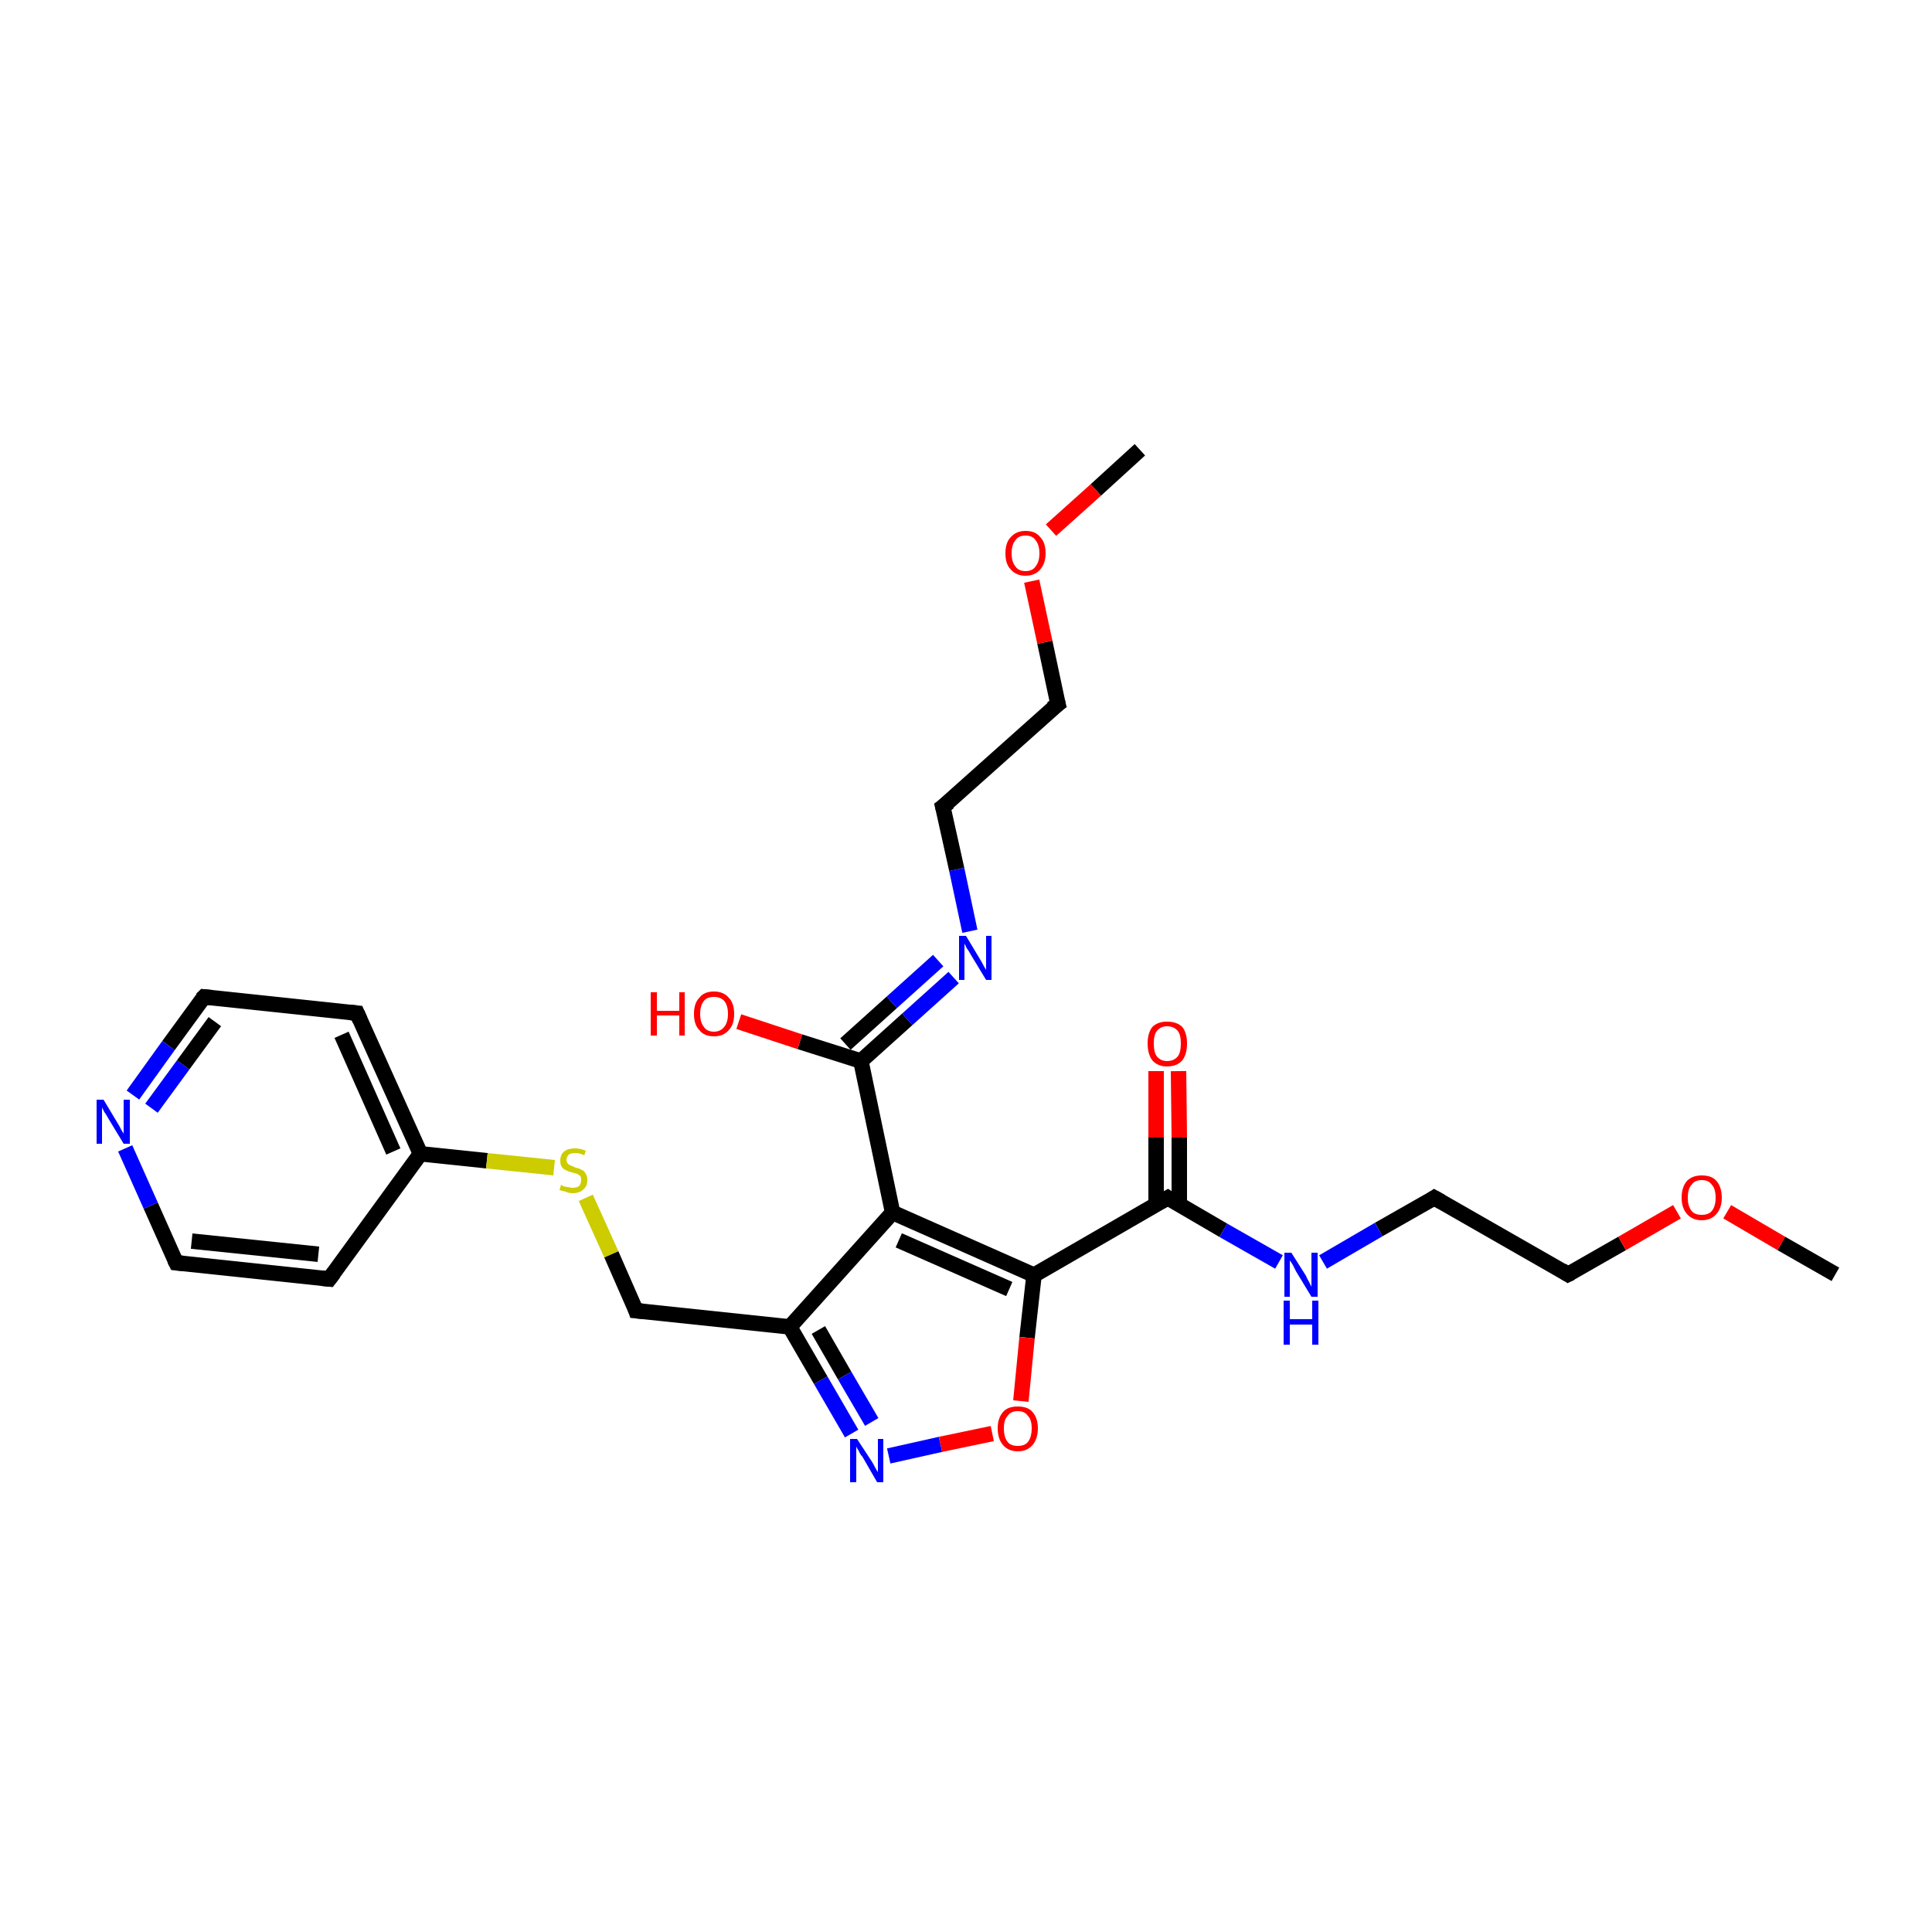 <?xml version='1.0' encoding='iso-8859-1'?>
<svg version='1.1' baseProfile='full'
              xmlns='http://www.w3.org/2000/svg'
                      xmlns:rdkit='http://www.rdkit.org/xml'
                      xmlns:xlink='http://www.w3.org/1999/xlink'
                  xml:space='preserve'
width='250px' height='250px' viewBox='0 0 250 250'>
<!-- END OF HEADER -->
<rect style='opacity:1.0;fill:#FFFFFF;stroke:none' width='250.0' height='250.0' x='0.0' y='0.0'> </rect>
<path class='bond-0 atom-0 atom-23' d='M 147.5,58.2 L 141.8,63.4' style='fill:none;fill-rule:evenodd;stroke:#000000;stroke-width:2.0px;stroke-linecap:butt;stroke-linejoin:miter;stroke-opacity:1' />
<path class='bond-0 atom-0 atom-23' d='M 141.8,63.4 L 136.0,68.6' style='fill:none;fill-rule:evenodd;stroke:#FF0000;stroke-width:2.0px;stroke-linecap:butt;stroke-linejoin:miter;stroke-opacity:1' />
<path class='bond-1 atom-1 atom-24' d='M 237.5,164.9 L 230.5,160.9' style='fill:none;fill-rule:evenodd;stroke:#000000;stroke-width:2.0px;stroke-linecap:butt;stroke-linejoin:miter;stroke-opacity:1' />
<path class='bond-1 atom-1 atom-24' d='M 230.5,160.9 L 223.5,156.8' style='fill:none;fill-rule:evenodd;stroke:#FF0000;stroke-width:2.0px;stroke-linecap:butt;stroke-linejoin:miter;stroke-opacity:1' />
<path class='bond-2 atom-2 atom-4' d='M 42.6,165.5 L 22.8,163.4' style='fill:none;fill-rule:evenodd;stroke:#000000;stroke-width:2.0px;stroke-linecap:butt;stroke-linejoin:miter;stroke-opacity:1' />
<path class='bond-2 atom-2 atom-4' d='M 41.2,162.3 L 24.8,160.6' style='fill:none;fill-rule:evenodd;stroke:#000000;stroke-width:2.0px;stroke-linecap:butt;stroke-linejoin:miter;stroke-opacity:1' />
<path class='bond-3 atom-2 atom-11' d='M 42.6,165.5 L 54.4,149.3' style='fill:none;fill-rule:evenodd;stroke:#000000;stroke-width:2.0px;stroke-linecap:butt;stroke-linejoin:miter;stroke-opacity:1' />
<path class='bond-4 atom-3 atom-5' d='M 46.2,131.1 L 26.4,129.0' style='fill:none;fill-rule:evenodd;stroke:#000000;stroke-width:2.0px;stroke-linecap:butt;stroke-linejoin:miter;stroke-opacity:1' />
<path class='bond-5 atom-3 atom-11' d='M 46.2,131.1 L 54.4,149.3' style='fill:none;fill-rule:evenodd;stroke:#000000;stroke-width:2.0px;stroke-linecap:butt;stroke-linejoin:miter;stroke-opacity:1' />
<path class='bond-5 atom-3 atom-11' d='M 44.2,133.9 L 50.9,149.0' style='fill:none;fill-rule:evenodd;stroke:#000000;stroke-width:2.0px;stroke-linecap:butt;stroke-linejoin:miter;stroke-opacity:1' />
<path class='bond-6 atom-4 atom-17' d='M 22.8,163.4 L 19.5,156.0' style='fill:none;fill-rule:evenodd;stroke:#000000;stroke-width:2.0px;stroke-linecap:butt;stroke-linejoin:miter;stroke-opacity:1' />
<path class='bond-6 atom-4 atom-17' d='M 19.5,156.0 L 16.2,148.6' style='fill:none;fill-rule:evenodd;stroke:#0000FF;stroke-width:2.0px;stroke-linecap:butt;stroke-linejoin:miter;stroke-opacity:1' />
<path class='bond-7 atom-5 atom-17' d='M 26.4,129.0 L 21.8,135.3' style='fill:none;fill-rule:evenodd;stroke:#000000;stroke-width:2.0px;stroke-linecap:butt;stroke-linejoin:miter;stroke-opacity:1' />
<path class='bond-7 atom-5 atom-17' d='M 21.8,135.3 L 17.2,141.7' style='fill:none;fill-rule:evenodd;stroke:#0000FF;stroke-width:2.0px;stroke-linecap:butt;stroke-linejoin:miter;stroke-opacity:1' />
<path class='bond-7 atom-5 atom-17' d='M 27.8,132.2 L 23.7,137.8' style='fill:none;fill-rule:evenodd;stroke:#000000;stroke-width:2.0px;stroke-linecap:butt;stroke-linejoin:miter;stroke-opacity:1' />
<path class='bond-7 atom-5 atom-17' d='M 23.7,137.8 L 19.6,143.4' style='fill:none;fill-rule:evenodd;stroke:#0000FF;stroke-width:2.0px;stroke-linecap:butt;stroke-linejoin:miter;stroke-opacity:1' />
<path class='bond-8 atom-6 atom-8' d='M 122.0,104.4 L 136.9,91.1' style='fill:none;fill-rule:evenodd;stroke:#000000;stroke-width:2.0px;stroke-linecap:butt;stroke-linejoin:miter;stroke-opacity:1' />
<path class='bond-9 atom-6 atom-18' d='M 122.0,104.4 L 123.8,112.5' style='fill:none;fill-rule:evenodd;stroke:#000000;stroke-width:2.0px;stroke-linecap:butt;stroke-linejoin:miter;stroke-opacity:1' />
<path class='bond-9 atom-6 atom-18' d='M 123.8,112.5 L 125.5,120.5' style='fill:none;fill-rule:evenodd;stroke:#0000FF;stroke-width:2.0px;stroke-linecap:butt;stroke-linejoin:miter;stroke-opacity:1' />
<path class='bond-10 atom-7 atom-9' d='M 185.6,155.0 L 202.9,164.9' style='fill:none;fill-rule:evenodd;stroke:#000000;stroke-width:2.0px;stroke-linecap:butt;stroke-linejoin:miter;stroke-opacity:1' />
<path class='bond-11 atom-7 atom-19' d='M 185.6,155.0 L 178.4,159.1' style='fill:none;fill-rule:evenodd;stroke:#000000;stroke-width:2.0px;stroke-linecap:butt;stroke-linejoin:miter;stroke-opacity:1' />
<path class='bond-11 atom-7 atom-19' d='M 178.4,159.1 L 171.2,163.3' style='fill:none;fill-rule:evenodd;stroke:#0000FF;stroke-width:2.0px;stroke-linecap:butt;stroke-linejoin:miter;stroke-opacity:1' />
<path class='bond-12 atom-8 atom-23' d='M 136.9,91.1 L 135.2,83.1' style='fill:none;fill-rule:evenodd;stroke:#000000;stroke-width:2.0px;stroke-linecap:butt;stroke-linejoin:miter;stroke-opacity:1' />
<path class='bond-12 atom-8 atom-23' d='M 135.2,83.1 L 133.5,75.2' style='fill:none;fill-rule:evenodd;stroke:#FF0000;stroke-width:2.0px;stroke-linecap:butt;stroke-linejoin:miter;stroke-opacity:1' />
<path class='bond-13 atom-9 atom-24' d='M 202.9,164.9 L 209.9,160.9' style='fill:none;fill-rule:evenodd;stroke:#000000;stroke-width:2.0px;stroke-linecap:butt;stroke-linejoin:miter;stroke-opacity:1' />
<path class='bond-13 atom-9 atom-24' d='M 209.9,160.9 L 217.0,156.8' style='fill:none;fill-rule:evenodd;stroke:#FF0000;stroke-width:2.0px;stroke-linecap:butt;stroke-linejoin:miter;stroke-opacity:1' />
<path class='bond-14 atom-10 atom-12' d='M 82.3,169.6 L 102.2,171.7' style='fill:none;fill-rule:evenodd;stroke:#000000;stroke-width:2.0px;stroke-linecap:butt;stroke-linejoin:miter;stroke-opacity:1' />
<path class='bond-15 atom-10 atom-26' d='M 82.3,169.6 L 79.1,162.3' style='fill:none;fill-rule:evenodd;stroke:#000000;stroke-width:2.0px;stroke-linecap:butt;stroke-linejoin:miter;stroke-opacity:1' />
<path class='bond-15 atom-10 atom-26' d='M 79.1,162.3 L 75.8,155.0' style='fill:none;fill-rule:evenodd;stroke:#CCCC00;stroke-width:2.0px;stroke-linecap:butt;stroke-linejoin:miter;stroke-opacity:1' />
<path class='bond-16 atom-11 atom-26' d='M 54.4,149.3 L 63.0,150.2' style='fill:none;fill-rule:evenodd;stroke:#000000;stroke-width:2.0px;stroke-linecap:butt;stroke-linejoin:miter;stroke-opacity:1' />
<path class='bond-16 atom-11 atom-26' d='M 63.0,150.2 L 71.7,151.1' style='fill:none;fill-rule:evenodd;stroke:#CCCC00;stroke-width:2.0px;stroke-linecap:butt;stroke-linejoin:miter;stroke-opacity:1' />
<path class='bond-17 atom-12 atom-13' d='M 102.2,171.7 L 115.5,156.9' style='fill:none;fill-rule:evenodd;stroke:#000000;stroke-width:2.0px;stroke-linecap:butt;stroke-linejoin:miter;stroke-opacity:1' />
<path class='bond-18 atom-12 atom-20' d='M 102.2,171.7 L 106.2,178.6' style='fill:none;fill-rule:evenodd;stroke:#000000;stroke-width:2.0px;stroke-linecap:butt;stroke-linejoin:miter;stroke-opacity:1' />
<path class='bond-18 atom-12 atom-20' d='M 106.2,178.6 L 110.2,185.5' style='fill:none;fill-rule:evenodd;stroke:#0000FF;stroke-width:2.0px;stroke-linecap:butt;stroke-linejoin:miter;stroke-opacity:1' />
<path class='bond-18 atom-12 atom-20' d='M 105.9,172.1 L 109.3,178.0' style='fill:none;fill-rule:evenodd;stroke:#000000;stroke-width:2.0px;stroke-linecap:butt;stroke-linejoin:miter;stroke-opacity:1' />
<path class='bond-18 atom-12 atom-20' d='M 109.3,178.0 L 112.8,184.0' style='fill:none;fill-rule:evenodd;stroke:#0000FF;stroke-width:2.0px;stroke-linecap:butt;stroke-linejoin:miter;stroke-opacity:1' />
<path class='bond-19 atom-13 atom-14' d='M 115.5,156.9 L 133.8,165.0' style='fill:none;fill-rule:evenodd;stroke:#000000;stroke-width:2.0px;stroke-linecap:butt;stroke-linejoin:miter;stroke-opacity:1' />
<path class='bond-19 atom-13 atom-14' d='M 116.3,160.5 L 130.6,166.8' style='fill:none;fill-rule:evenodd;stroke:#000000;stroke-width:2.0px;stroke-linecap:butt;stroke-linejoin:miter;stroke-opacity:1' />
<path class='bond-20 atom-13 atom-15' d='M 115.5,156.9 L 111.4,137.3' style='fill:none;fill-rule:evenodd;stroke:#000000;stroke-width:2.0px;stroke-linecap:butt;stroke-linejoin:miter;stroke-opacity:1' />
<path class='bond-21 atom-14 atom-16' d='M 133.8,165.0 L 151.1,155.0' style='fill:none;fill-rule:evenodd;stroke:#000000;stroke-width:2.0px;stroke-linecap:butt;stroke-linejoin:miter;stroke-opacity:1' />
<path class='bond-22 atom-14 atom-25' d='M 133.8,165.0 L 132.9,173.1' style='fill:none;fill-rule:evenodd;stroke:#000000;stroke-width:2.0px;stroke-linecap:butt;stroke-linejoin:miter;stroke-opacity:1' />
<path class='bond-22 atom-14 atom-25' d='M 132.9,173.1 L 132.1,181.3' style='fill:none;fill-rule:evenodd;stroke:#FF0000;stroke-width:2.0px;stroke-linecap:butt;stroke-linejoin:miter;stroke-opacity:1' />
<path class='bond-23 atom-15 atom-18' d='M 111.4,137.3 L 117.4,131.9' style='fill:none;fill-rule:evenodd;stroke:#000000;stroke-width:2.0px;stroke-linecap:butt;stroke-linejoin:miter;stroke-opacity:1' />
<path class='bond-23 atom-15 atom-18' d='M 117.4,131.9 L 123.4,126.5' style='fill:none;fill-rule:evenodd;stroke:#0000FF;stroke-width:2.0px;stroke-linecap:butt;stroke-linejoin:miter;stroke-opacity:1' />
<path class='bond-23 atom-15 atom-18' d='M 109.4,135.1 L 115.4,129.7' style='fill:none;fill-rule:evenodd;stroke:#000000;stroke-width:2.0px;stroke-linecap:butt;stroke-linejoin:miter;stroke-opacity:1' />
<path class='bond-23 atom-15 atom-18' d='M 115.4,129.7 L 121.4,124.3' style='fill:none;fill-rule:evenodd;stroke:#0000FF;stroke-width:2.0px;stroke-linecap:butt;stroke-linejoin:miter;stroke-opacity:1' />
<path class='bond-24 atom-15 atom-21' d='M 111.4,137.3 L 103.5,134.8' style='fill:none;fill-rule:evenodd;stroke:#000000;stroke-width:2.0px;stroke-linecap:butt;stroke-linejoin:miter;stroke-opacity:1' />
<path class='bond-24 atom-15 atom-21' d='M 103.5,134.8 L 95.6,132.2' style='fill:none;fill-rule:evenodd;stroke:#FF0000;stroke-width:2.0px;stroke-linecap:butt;stroke-linejoin:miter;stroke-opacity:1' />
<path class='bond-25 atom-16 atom-19' d='M 151.1,155.0 L 158.3,159.2' style='fill:none;fill-rule:evenodd;stroke:#000000;stroke-width:2.0px;stroke-linecap:butt;stroke-linejoin:miter;stroke-opacity:1' />
<path class='bond-25 atom-16 atom-19' d='M 158.3,159.2 L 165.5,163.3' style='fill:none;fill-rule:evenodd;stroke:#0000FF;stroke-width:2.0px;stroke-linecap:butt;stroke-linejoin:miter;stroke-opacity:1' />
<path class='bond-26 atom-16 atom-22' d='M 152.6,155.8 L 152.6,147.2' style='fill:none;fill-rule:evenodd;stroke:#000000;stroke-width:2.0px;stroke-linecap:butt;stroke-linejoin:miter;stroke-opacity:1' />
<path class='bond-26 atom-16 atom-22' d='M 152.6,147.2 L 152.5,138.6' style='fill:none;fill-rule:evenodd;stroke:#FF0000;stroke-width:2.0px;stroke-linecap:butt;stroke-linejoin:miter;stroke-opacity:1' />
<path class='bond-26 atom-16 atom-22' d='M 149.6,155.8 L 149.6,147.2' style='fill:none;fill-rule:evenodd;stroke:#000000;stroke-width:2.0px;stroke-linecap:butt;stroke-linejoin:miter;stroke-opacity:1' />
<path class='bond-26 atom-16 atom-22' d='M 149.6,147.2 L 149.6,138.6' style='fill:none;fill-rule:evenodd;stroke:#FF0000;stroke-width:2.0px;stroke-linecap:butt;stroke-linejoin:miter;stroke-opacity:1' />
<path class='bond-27 atom-20 atom-25' d='M 115.0,188.4 L 121.7,186.9' style='fill:none;fill-rule:evenodd;stroke:#0000FF;stroke-width:2.0px;stroke-linecap:butt;stroke-linejoin:miter;stroke-opacity:1' />
<path class='bond-27 atom-20 atom-25' d='M 121.7,186.9 L 128.4,185.5' style='fill:none;fill-rule:evenodd;stroke:#FF0000;stroke-width:2.0px;stroke-linecap:butt;stroke-linejoin:miter;stroke-opacity:1' />
<path d='M 41.6,165.4 L 42.6,165.5 L 43.2,164.7' style='fill:none;stroke:#000000;stroke-width:2.0px;stroke-linecap:butt;stroke-linejoin:miter;stroke-opacity:1;' />
<path d='M 45.2,131.0 L 46.2,131.1 L 46.6,132.0' style='fill:none;stroke:#000000;stroke-width:2.0px;stroke-linecap:butt;stroke-linejoin:miter;stroke-opacity:1;' />
<path d='M 23.8,163.5 L 22.8,163.4 L 22.6,163.0' style='fill:none;stroke:#000000;stroke-width:2.0px;stroke-linecap:butt;stroke-linejoin:miter;stroke-opacity:1;' />
<path d='M 27.4,129.1 L 26.4,129.0 L 26.1,129.3' style='fill:none;stroke:#000000;stroke-width:2.0px;stroke-linecap:butt;stroke-linejoin:miter;stroke-opacity:1;' />
<path d='M 122.8,103.8 L 122.0,104.4 L 122.1,104.8' style='fill:none;stroke:#000000;stroke-width:2.0px;stroke-linecap:butt;stroke-linejoin:miter;stroke-opacity:1;' />
<path d='M 186.5,155.5 L 185.6,155.0 L 185.3,155.2' style='fill:none;stroke:#000000;stroke-width:2.0px;stroke-linecap:butt;stroke-linejoin:miter;stroke-opacity:1;' />
<path d='M 136.1,91.7 L 136.9,91.1 L 136.8,90.7' style='fill:none;stroke:#000000;stroke-width:2.0px;stroke-linecap:butt;stroke-linejoin:miter;stroke-opacity:1;' />
<path d='M 202.1,164.4 L 202.9,164.9 L 203.3,164.7' style='fill:none;stroke:#000000;stroke-width:2.0px;stroke-linecap:butt;stroke-linejoin:miter;stroke-opacity:1;' />
<path d='M 83.3,169.7 L 82.3,169.6 L 82.2,169.3' style='fill:none;stroke:#000000;stroke-width:2.0px;stroke-linecap:butt;stroke-linejoin:miter;stroke-opacity:1;' />
<path d='M 150.2,155.5 L 151.1,155.0 L 151.4,155.2' style='fill:none;stroke:#000000;stroke-width:2.0px;stroke-linecap:butt;stroke-linejoin:miter;stroke-opacity:1;' />
<path class='atom-17' d='M 13.4 142.3
L 15.2 145.3
Q 15.4 145.6, 15.7 146.2
Q 16.0 146.7, 16.0 146.7
L 16.0 142.3
L 16.8 142.3
L 16.8 148.0
L 16.0 148.0
L 14.0 144.7
Q 13.8 144.3, 13.5 143.9
Q 13.3 143.5, 13.2 143.3
L 13.2 148.0
L 12.5 148.0
L 12.5 142.3
L 13.4 142.3
' fill='#0000FF'/>
<path class='atom-18' d='M 125.0 121.1
L 126.8 124.1
Q 127.0 124.4, 127.3 125.0
Q 127.6 125.5, 127.6 125.5
L 127.6 121.1
L 128.3 121.1
L 128.3 126.8
L 127.6 126.8
L 125.6 123.5
Q 125.4 123.1, 125.1 122.7
Q 124.9 122.3, 124.8 122.1
L 124.8 126.8
L 124.1 126.8
L 124.1 121.1
L 125.0 121.1
' fill='#0000FF'/>
<path class='atom-19' d='M 167.1 162.1
L 169.0 165.1
Q 169.1 165.4, 169.4 165.9
Q 169.7 166.5, 169.7 166.5
L 169.7 162.1
L 170.5 162.1
L 170.5 167.8
L 169.7 167.8
L 167.7 164.5
Q 167.5 164.1, 167.3 163.7
Q 167.0 163.2, 166.9 163.1
L 166.9 167.8
L 166.2 167.8
L 166.2 162.1
L 167.1 162.1
' fill='#0000FF'/>
<path class='atom-19' d='M 166.1 168.3
L 166.9 168.3
L 166.9 170.7
L 169.8 170.7
L 169.8 168.3
L 170.6 168.3
L 170.6 174.0
L 169.8 174.0
L 169.8 171.4
L 166.9 171.4
L 166.9 174.0
L 166.1 174.0
L 166.1 168.3
' fill='#0000FF'/>
<path class='atom-20' d='M 110.9 186.2
L 112.8 189.1
Q 113.0 189.4, 113.3 190.0
Q 113.6 190.5, 113.6 190.5
L 113.6 186.2
L 114.3 186.2
L 114.3 191.8
L 113.5 191.8
L 111.6 188.5
Q 111.3 188.2, 111.1 187.7
Q 110.8 187.3, 110.8 187.1
L 110.8 191.8
L 110.0 191.8
L 110.0 186.2
L 110.9 186.2
' fill='#0000FF'/>
<path class='atom-21' d='M 84.2 128.4
L 85.0 128.4
L 85.0 130.8
L 87.9 130.8
L 87.9 128.4
L 88.6 128.4
L 88.6 134.0
L 87.9 134.0
L 87.9 131.4
L 85.0 131.4
L 85.0 134.0
L 84.2 134.0
L 84.2 128.4
' fill='#FF0000'/>
<path class='atom-21' d='M 89.8 131.2
Q 89.8 129.8, 90.5 129.1
Q 91.1 128.3, 92.4 128.3
Q 93.6 128.3, 94.3 129.1
Q 95.0 129.8, 95.0 131.2
Q 95.0 132.6, 94.3 133.3
Q 93.6 134.1, 92.4 134.1
Q 91.1 134.1, 90.5 133.3
Q 89.8 132.6, 89.8 131.2
M 92.4 133.5
Q 93.2 133.5, 93.7 132.9
Q 94.2 132.3, 94.2 131.2
Q 94.2 130.1, 93.7 129.5
Q 93.2 129.0, 92.4 129.0
Q 91.5 129.0, 91.1 129.5
Q 90.6 130.1, 90.6 131.2
Q 90.6 132.3, 91.1 132.9
Q 91.5 133.5, 92.4 133.5
' fill='#FF0000'/>
<path class='atom-22' d='M 148.5 135.0
Q 148.5 133.7, 149.1 132.9
Q 149.8 132.2, 151.0 132.2
Q 152.3 132.2, 153.0 132.9
Q 153.6 133.7, 153.6 135.0
Q 153.6 136.4, 153.0 137.2
Q 152.3 138.0, 151.0 138.0
Q 149.8 138.0, 149.1 137.2
Q 148.5 136.4, 148.5 135.0
M 151.0 137.3
Q 151.9 137.3, 152.4 136.7
Q 152.8 136.2, 152.8 135.0
Q 152.8 133.9, 152.4 133.4
Q 151.9 132.8, 151.0 132.8
Q 150.2 132.8, 149.7 133.4
Q 149.3 133.9, 149.3 135.0
Q 149.3 136.2, 149.7 136.7
Q 150.2 137.3, 151.0 137.3
' fill='#FF0000'/>
<path class='atom-23' d='M 130.1 71.6
Q 130.1 70.2, 130.8 69.5
Q 131.5 68.7, 132.7 68.7
Q 134.0 68.7, 134.6 69.5
Q 135.3 70.2, 135.3 71.6
Q 135.3 72.9, 134.6 73.7
Q 133.9 74.5, 132.7 74.5
Q 131.5 74.5, 130.8 73.7
Q 130.1 73.0, 130.1 71.6
M 132.7 73.9
Q 133.6 73.9, 134.0 73.3
Q 134.5 72.7, 134.5 71.6
Q 134.5 70.5, 134.0 69.9
Q 133.6 69.3, 132.7 69.3
Q 131.8 69.3, 131.4 69.9
Q 130.9 70.5, 130.9 71.6
Q 130.9 72.7, 131.4 73.3
Q 131.8 73.9, 132.7 73.9
' fill='#FF0000'/>
<path class='atom-24' d='M 217.6 155.0
Q 217.6 153.6, 218.3 152.8
Q 219.0 152.1, 220.2 152.1
Q 221.5 152.1, 222.1 152.8
Q 222.8 153.6, 222.8 155.0
Q 222.8 156.3, 222.1 157.1
Q 221.4 157.9, 220.2 157.9
Q 219.0 157.9, 218.3 157.1
Q 217.6 156.3, 217.6 155.0
M 220.2 157.2
Q 221.1 157.2, 221.5 156.7
Q 222.0 156.1, 222.0 155.0
Q 222.0 153.8, 221.5 153.3
Q 221.1 152.7, 220.2 152.7
Q 219.3 152.7, 218.9 153.3
Q 218.4 153.8, 218.4 155.0
Q 218.4 156.1, 218.9 156.7
Q 219.3 157.2, 220.2 157.2
' fill='#FF0000'/>
<path class='atom-25' d='M 129.1 184.8
Q 129.1 183.5, 129.8 182.7
Q 130.4 182.0, 131.7 182.0
Q 133.0 182.0, 133.6 182.7
Q 134.3 183.5, 134.3 184.8
Q 134.3 186.2, 133.6 187.0
Q 132.9 187.8, 131.7 187.8
Q 130.5 187.8, 129.8 187.0
Q 129.1 186.2, 129.1 184.8
M 131.7 187.1
Q 132.6 187.1, 133.0 186.6
Q 133.5 186.0, 133.5 184.8
Q 133.5 183.7, 133.0 183.2
Q 132.6 182.6, 131.7 182.6
Q 130.8 182.6, 130.4 183.2
Q 129.9 183.7, 129.9 184.8
Q 129.9 186.0, 130.4 186.6
Q 130.8 187.1, 131.7 187.1
' fill='#FF0000'/>
<path class='atom-26' d='M 72.6 153.3
Q 72.7 153.4, 72.9 153.5
Q 73.2 153.6, 73.5 153.6
Q 73.8 153.7, 74.1 153.7
Q 74.6 153.7, 74.9 153.5
Q 75.2 153.2, 75.2 152.7
Q 75.2 152.4, 75.1 152.2
Q 74.9 152.0, 74.7 151.9
Q 74.4 151.8, 74.0 151.7
Q 73.5 151.6, 73.2 151.4
Q 72.9 151.3, 72.7 151.0
Q 72.5 150.7, 72.5 150.2
Q 72.5 149.4, 73.0 149.0
Q 73.5 148.6, 74.4 148.6
Q 75.1 148.6, 75.8 148.9
L 75.6 149.5
Q 75.0 149.2, 74.5 149.2
Q 73.9 149.2, 73.6 149.4
Q 73.3 149.7, 73.3 150.1
Q 73.3 150.4, 73.5 150.6
Q 73.6 150.7, 73.8 150.8
Q 74.1 150.9, 74.5 151.1
Q 75.0 151.2, 75.3 151.4
Q 75.6 151.5, 75.8 151.9
Q 76.0 152.2, 76.0 152.7
Q 76.0 153.5, 75.5 153.9
Q 75.0 154.4, 74.1 154.4
Q 73.6 154.4, 73.2 154.2
Q 72.8 154.1, 72.4 154.0
L 72.6 153.3
' fill='#CCCC00'/>
</svg>

